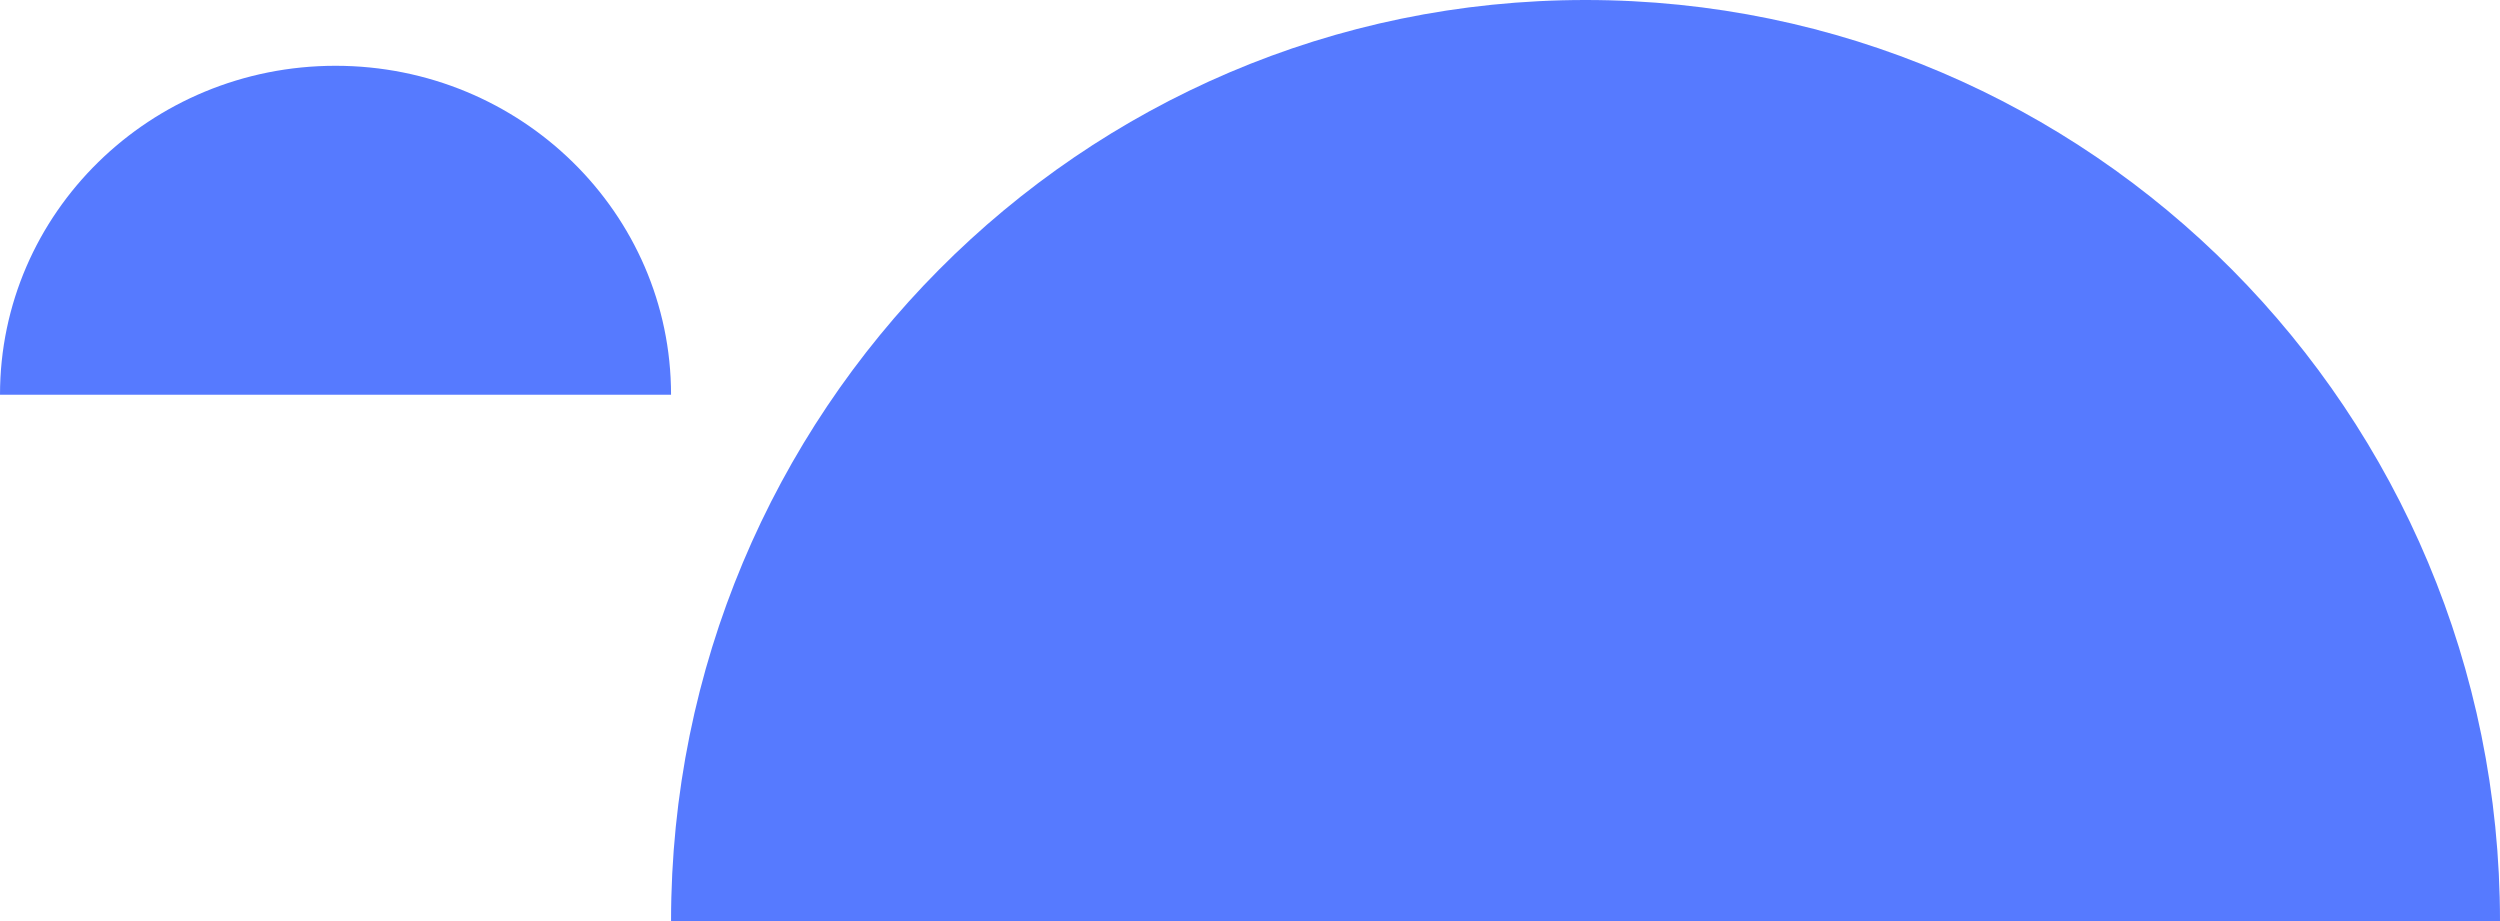 <svg width="190" height="70" viewBox="0 0 190 70" fill="none" xmlns="http://www.w3.org/2000/svg">
<path d="M120.5 0C82.116 0 51 31.34 51 70H190C190 31.34 158.884 0 120.5 0Z" fill="#567AFF"/>
<path d="M25.5 5C11.417 5 0 16.193 0 30H51C51 16.193 39.583 5 25.5 5Z" fill="#567AFF"/>
</svg>
